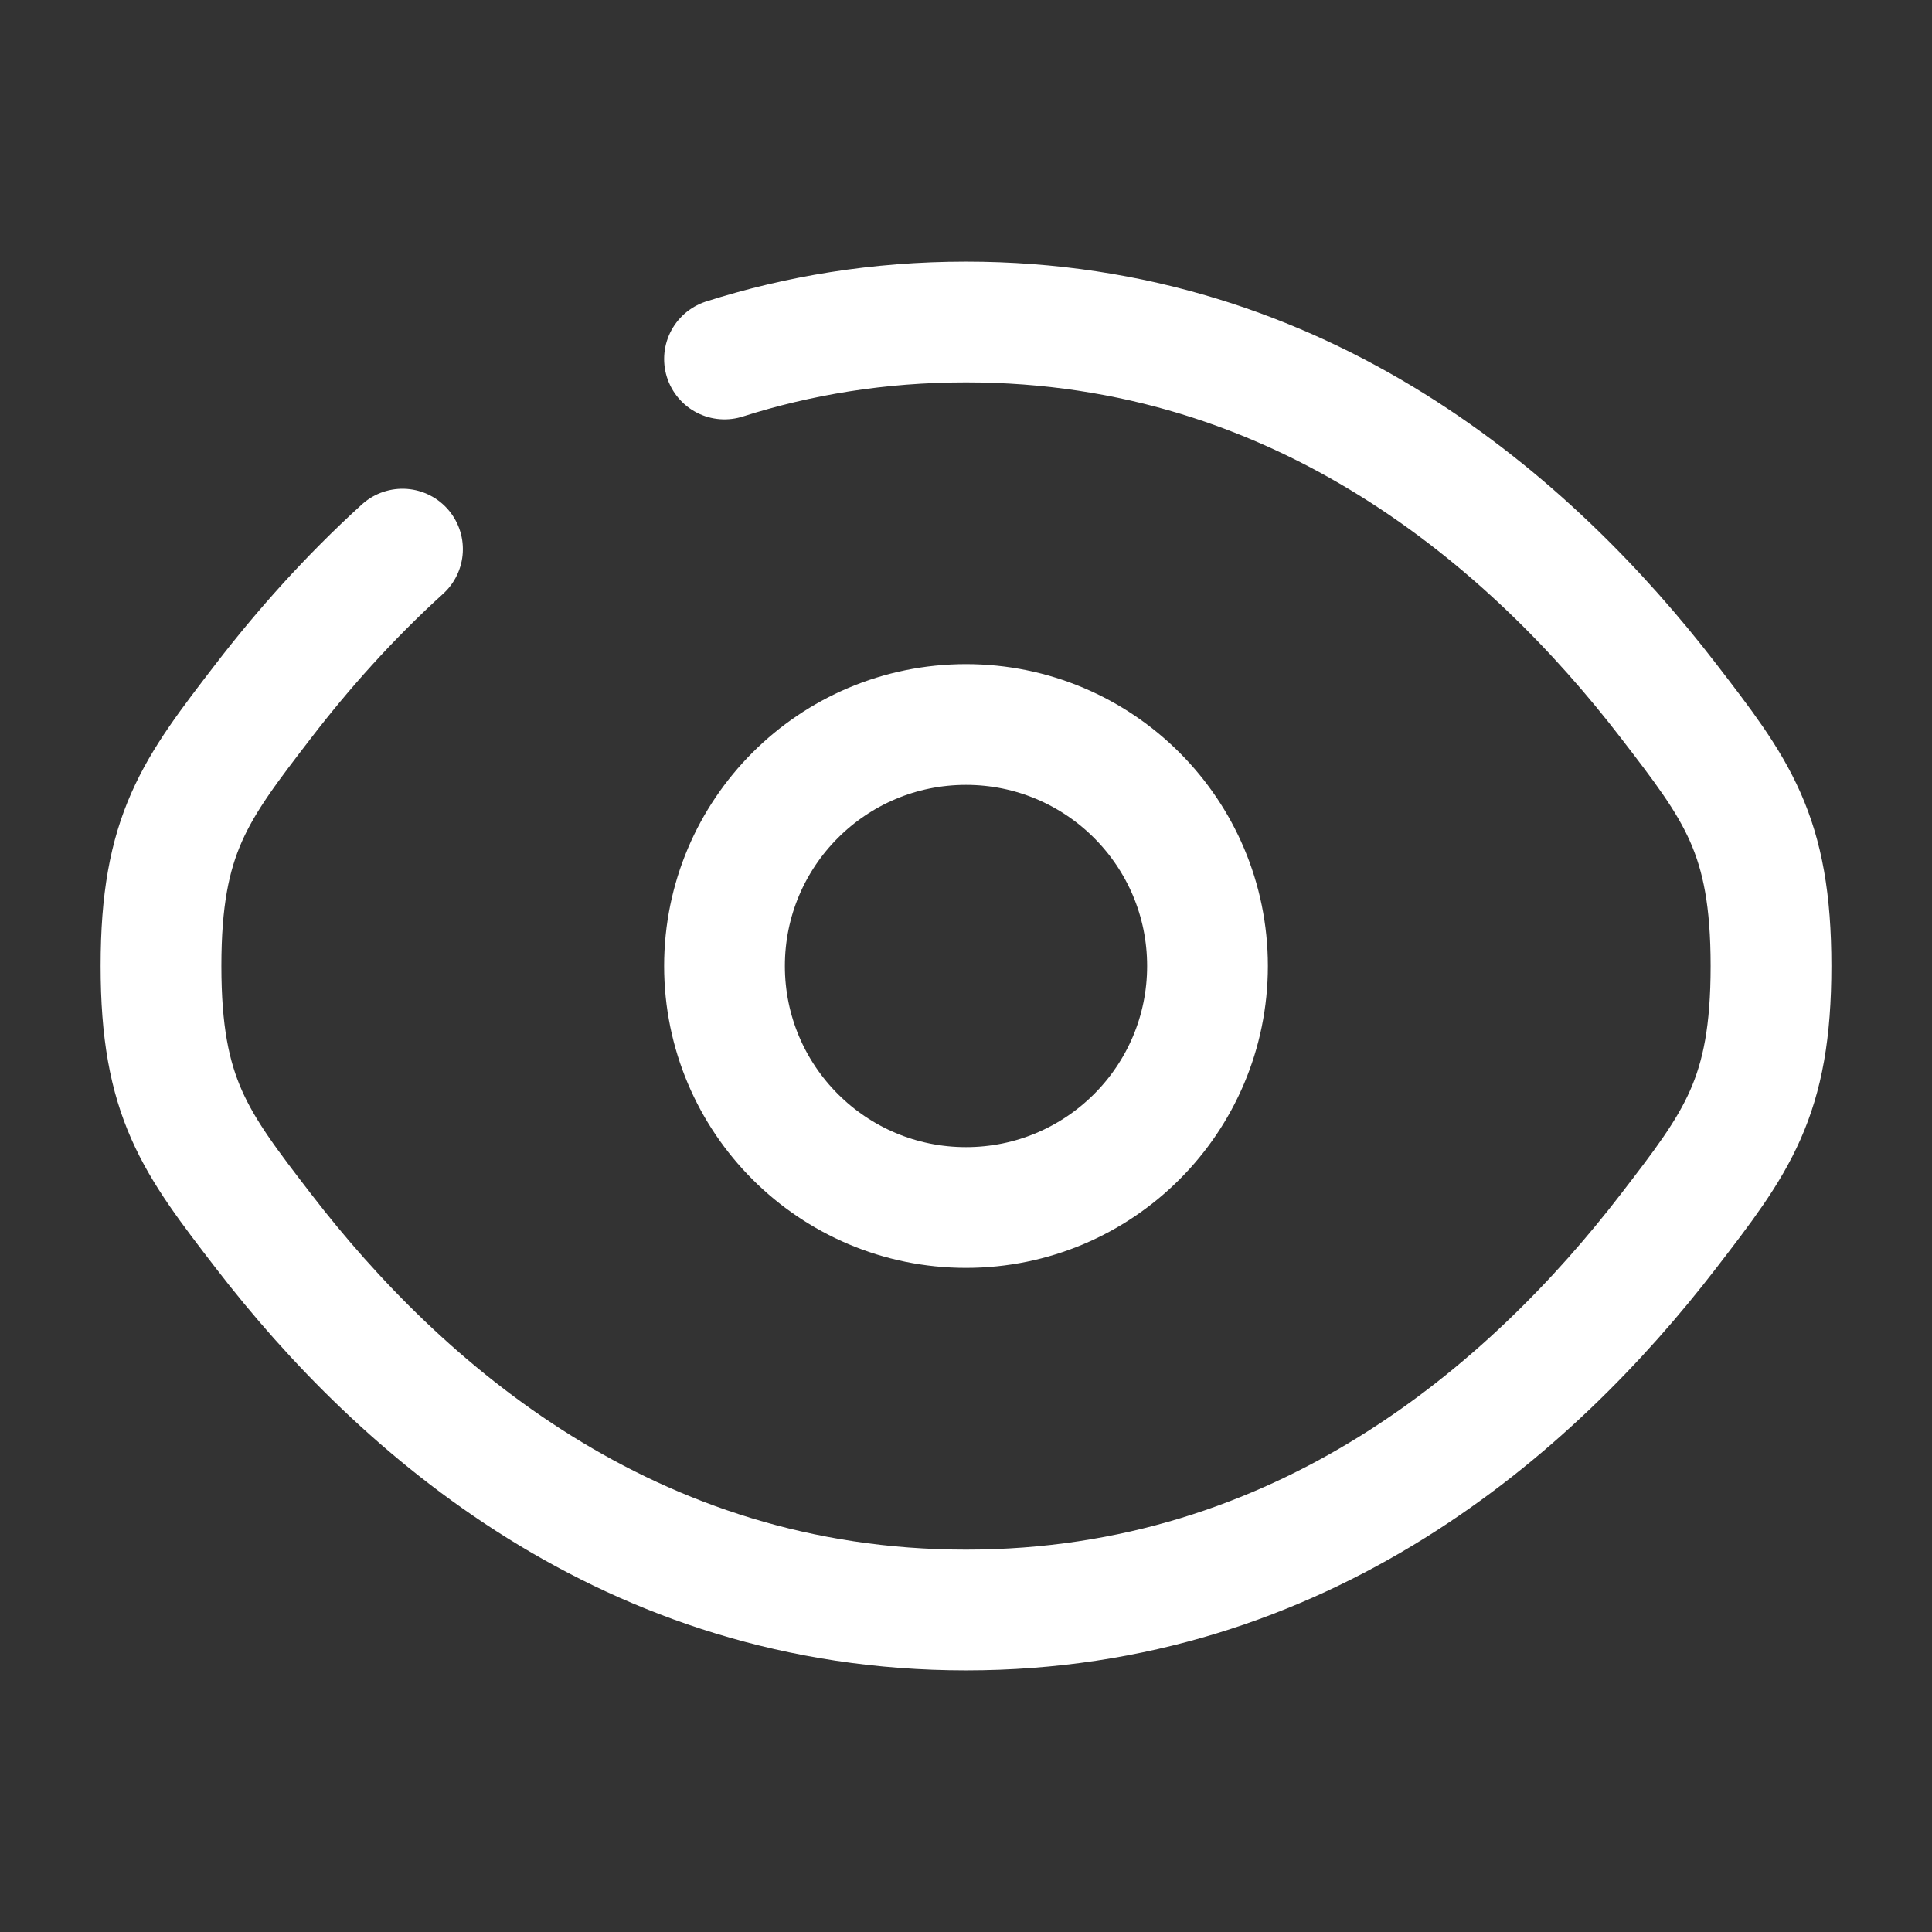 <?xml version="1.0" encoding="UTF-8"?> <svg xmlns="http://www.w3.org/2000/svg" width="72" height="72" viewBox="0 0 72 72" fill="none"><rect x="0" y="0" width="72" height="72" fill="#333333" stroke="none"/><path d="M27 13.379C29.735 12.509 32.731 12 36 12C48.546 12 57.084 19.499 62.175 26.113C64.725 29.426 66 31.082 66 36C66 40.918 64.725 42.575 62.175 45.887C57.084 52.501 48.546 60 36 60C23.454 60 14.916 52.501 9.825 45.887C7.275 42.575 6 40.918 6 36C6 31.082 7.275 29.426 9.825 26.113C11.268 24.237 12.989 22.291 15 20.464" stroke="white" stroke-width="4.5" stroke-linecap="round"></path><path d="M45 36C45 40.971 40.971 45 36 45C31.029 45 27 40.971 27 36C27 31.029 31.029 27 36 27C40.971 27 45 31.029 45 36Z" stroke="white" stroke-width="4.5"></path></svg> 
